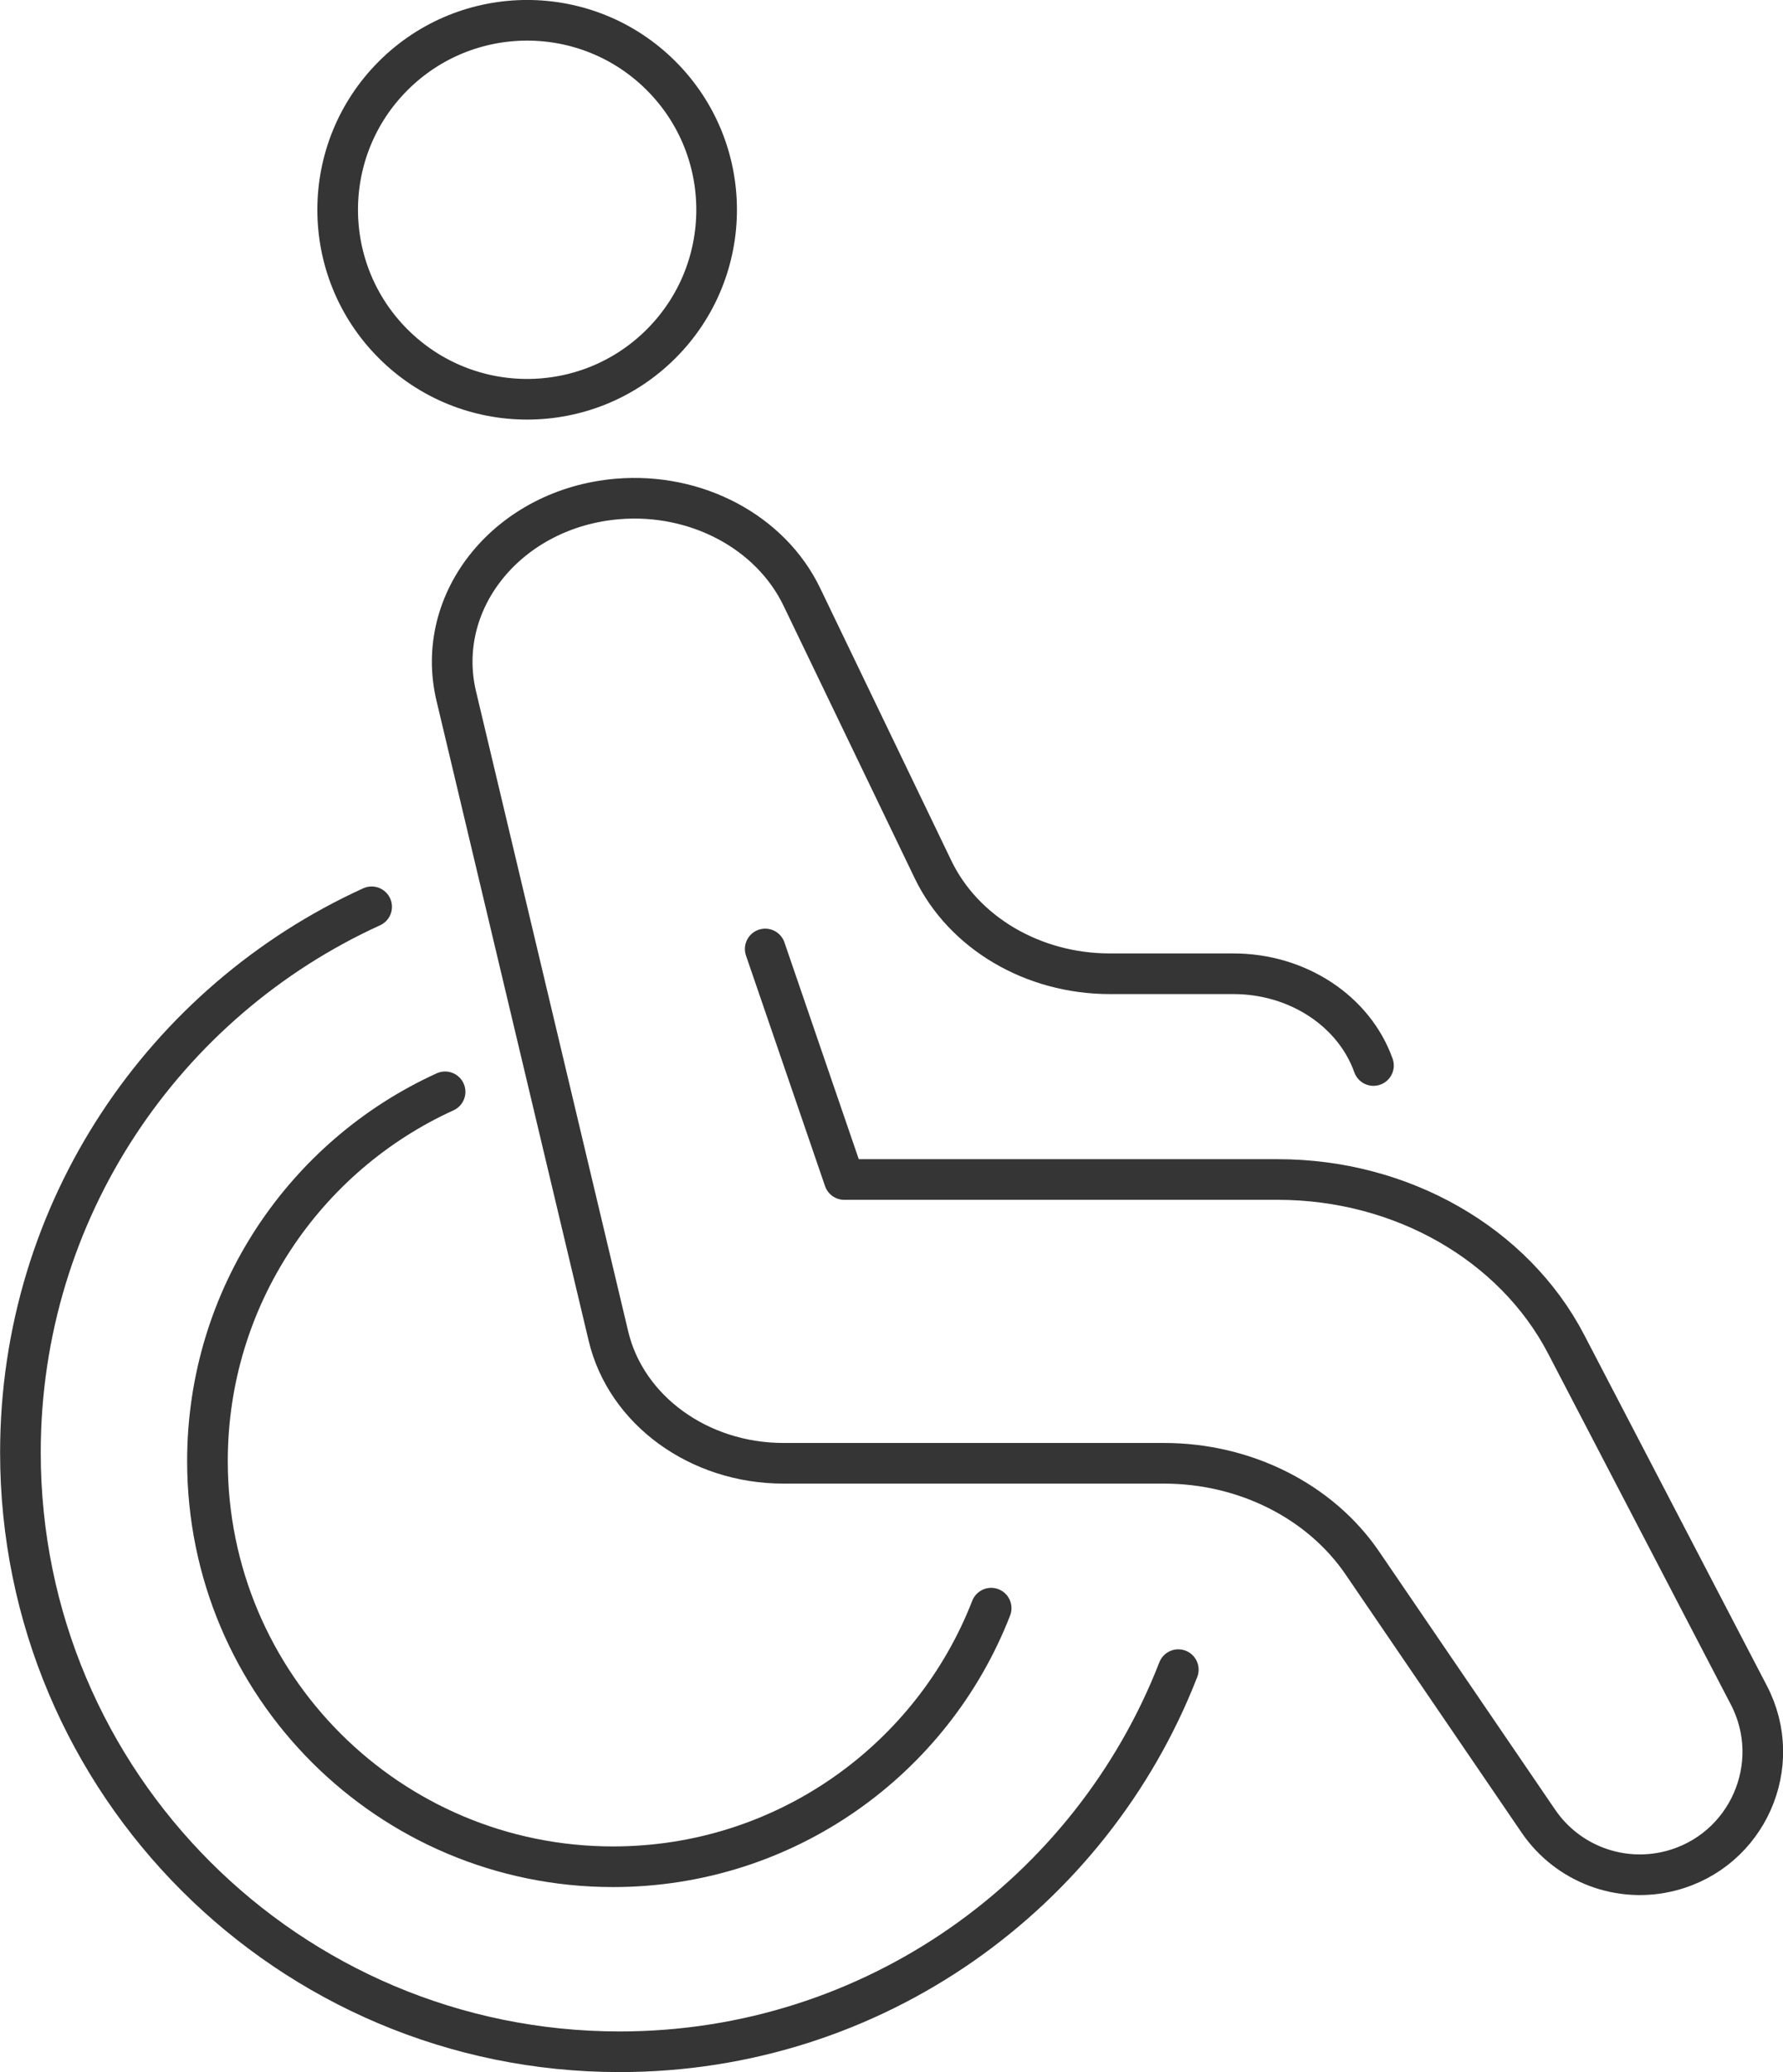 <?xml version="1.0" encoding="UTF-8"?>
<svg id="Layer_2" xmlns="http://www.w3.org/2000/svg" viewBox="0 0 175.5 203.94">
  <defs>
    <style>
      .cls-1 {
        fill: none;
        stroke: #353535;
        stroke-linecap: round;
        stroke-linejoin: round;
        stroke-width: 4px;
      }
    </style>
  </defs>
  <g id="Icons">
    <g id="Disabled">
      <path class="cls-1" d="M135.19,104.87h0c-1.92-5.38-7.49-9.03-13.78-9.03h-12.17c-7.56,0-14.4-4.03-17.4-10.26l-12.91-26.82c-3.08-6.41-10.41-10.3-18.15-9.65h0c-10.69.9-18.11,9.97-15.87,19.4l14.98,63c1.74,7.3,8.92,12.51,17.23,12.51h37.45c7.97,0,15.37,3.72,19.53,9.82l17.32,25.4c2.87,4.21,8.08,6.17,13.02,4.89h0c7.53-1.95,11.29-10.39,7.7-17.29l-17.99-34.55c-5.15-9.88-16.2-16.2-28.36-16.2h-42.69l-7.78-22.69"/>
      <path class="cls-1" d="M115.98,164.33c-8.56,22.01-29.95,37.61-54.99,37.61-32.58,0-58.98-26.41-58.98-58.98,0-23.87,14.18-44.42,34.57-53.71"/>
      <path class="cls-1" d="M97.56,158.28c-5.79,14.9-20.27,25.45-37.22,25.45-22.05,0-39.92-17.87-39.92-39.92,0-16.15,9.59-30.07,23.39-36.35"/>
      <circle class="cls-1" cx="51.88" cy="20.65" r="18.65" transform="translate(.6 42.73) rotate(-45)"/>
    </g>
  </g>
</svg>